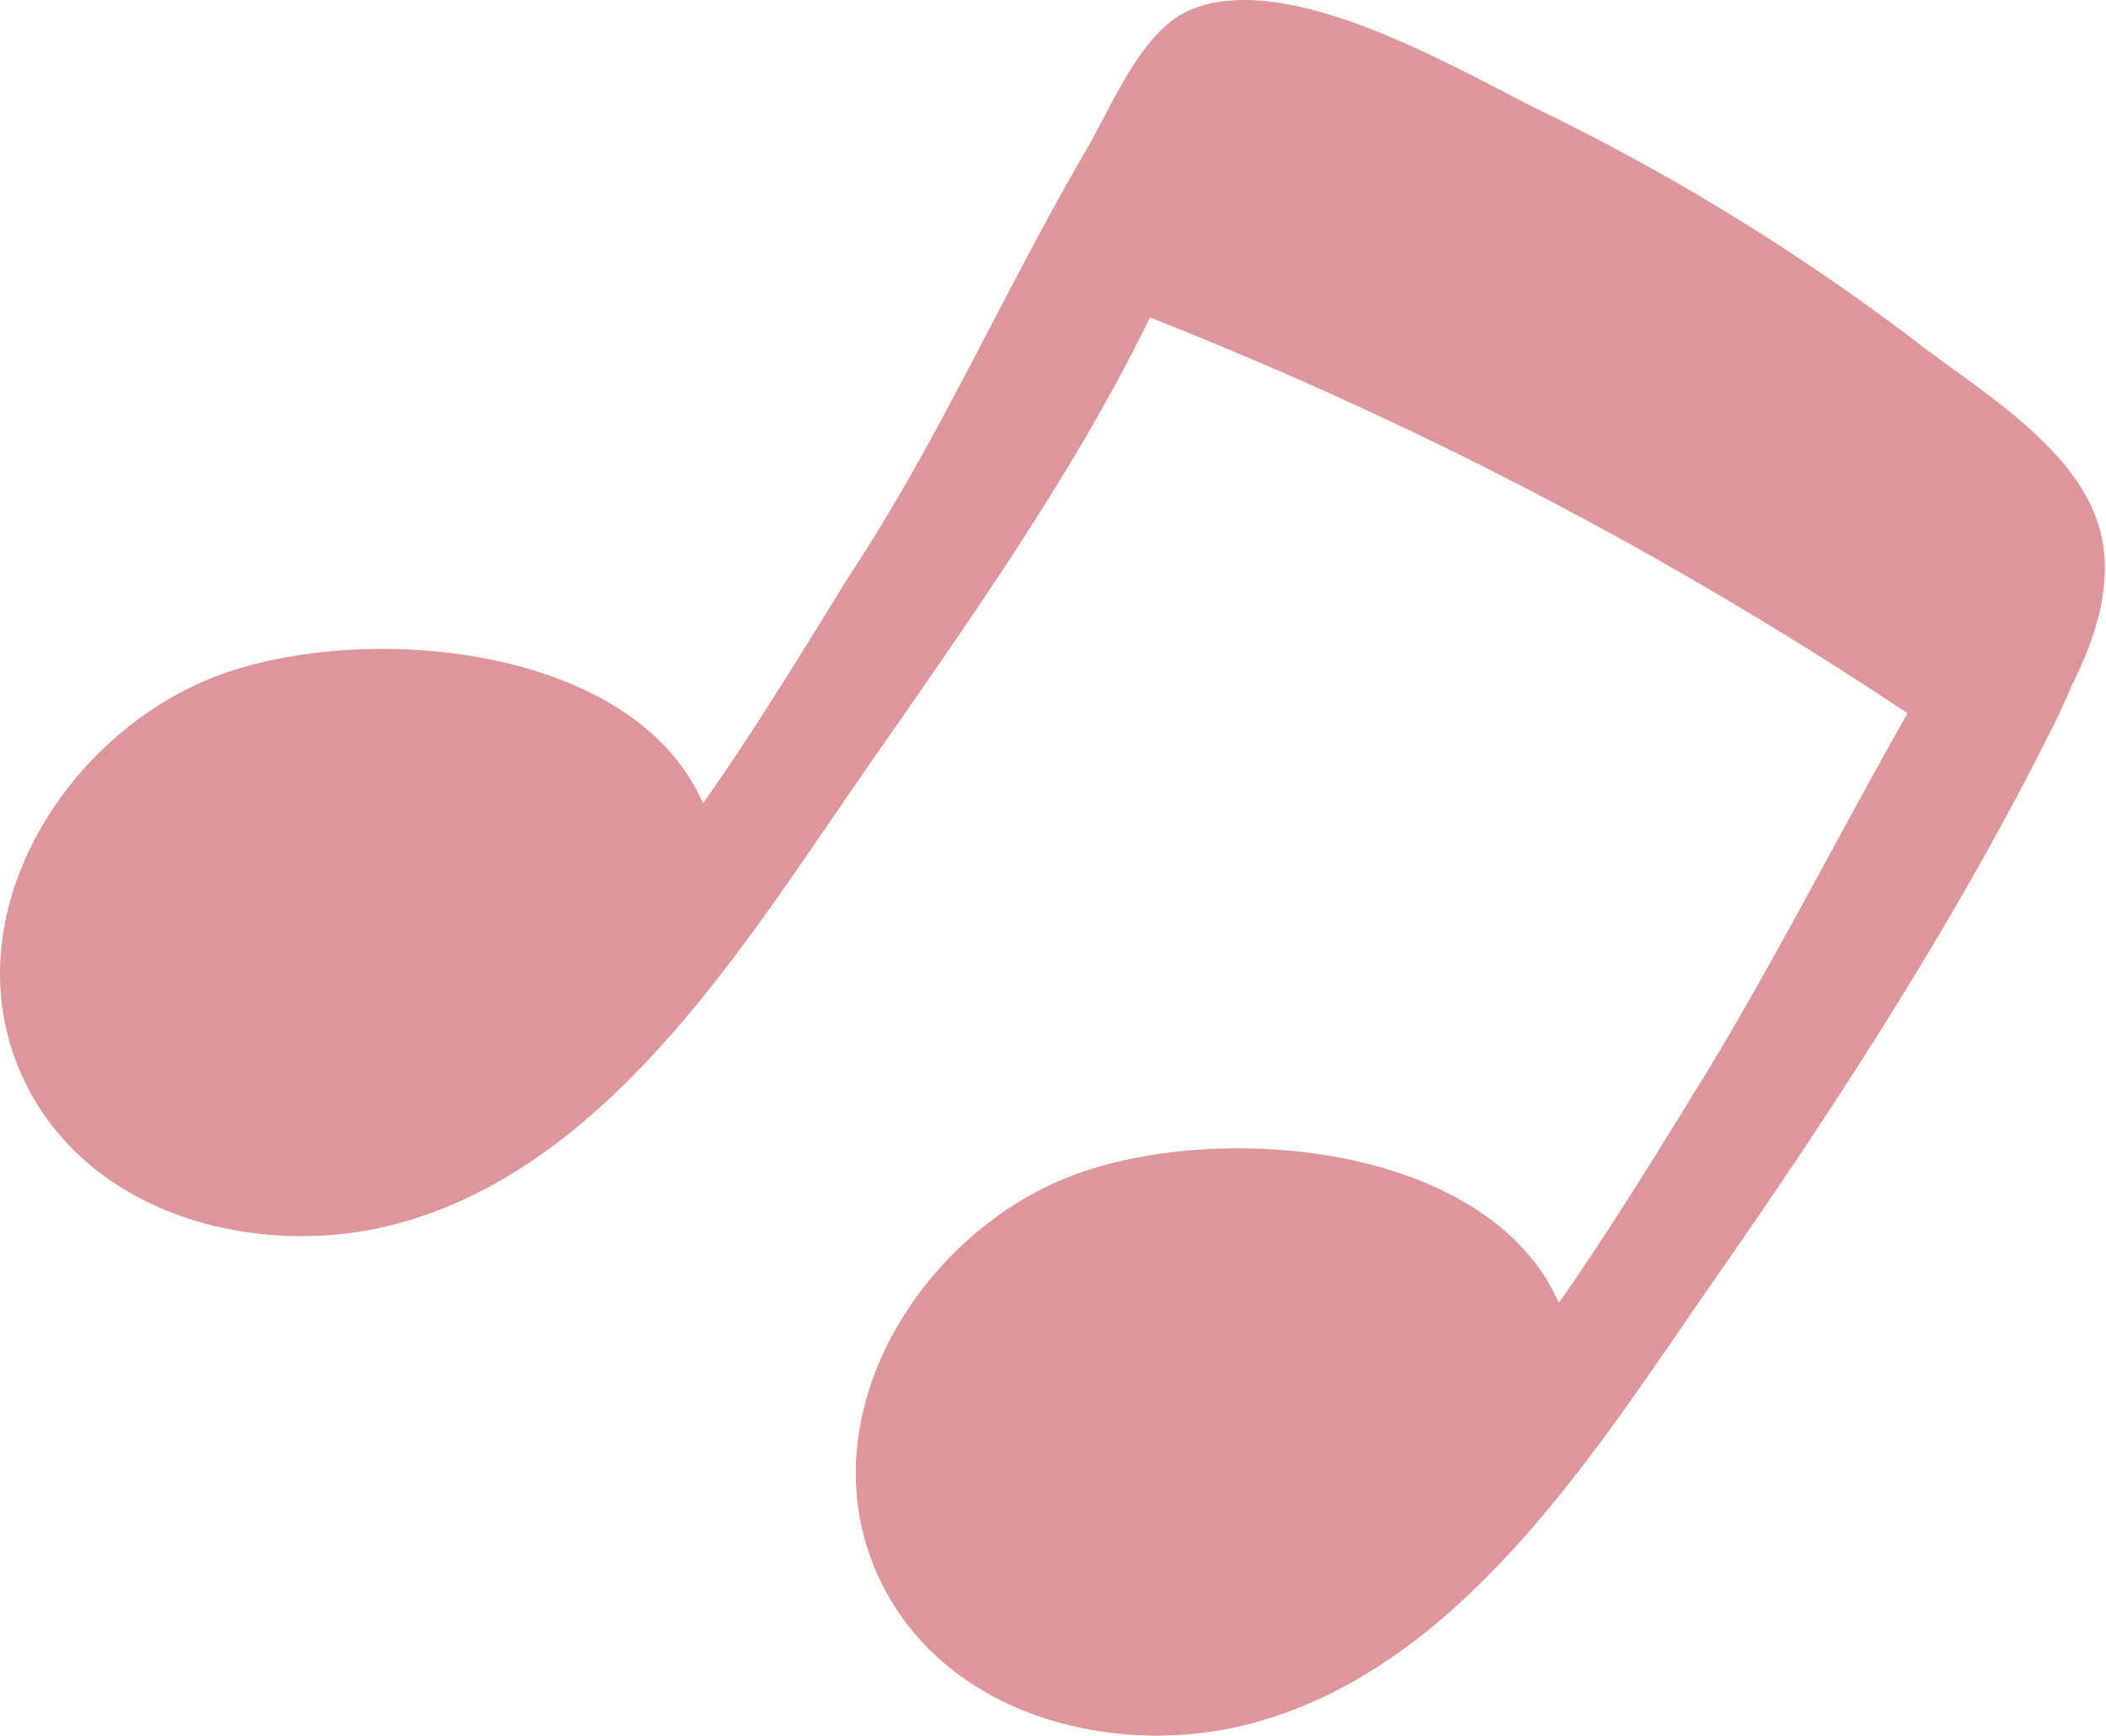 <?xml version="1.0" encoding="UTF-8"?> <svg xmlns="http://www.w3.org/2000/svg" viewBox="0 0 80.45 66.32"><defs><style>.cls-1{fill:#de969d;fill-rule:evenodd;}</style></defs><title>Ресурс 6</title><g id="Слой_2" data-name="Слой 2"><g id="Слой_1-2" data-name="Слой 1"><path class="cls-1" d="M78.16,28.28q.54-1.05,1-2.13c1-2,1.74-4.36.84-6.55-1.12-2.75-4.43-4.73-6.69-6.46a85,85,0,0,0-14.64-9C55.51,2.56,49.1-1.25,45.4.41,43.62,1.2,42.49,4,41.57,5.6,38.4,11,35.88,16.81,32.44,22c-1.71,2.77-3.55,5.8-5.58,8.69l-.21-.43c-3-5.83-13.38-6.53-18.73-4.29-5.8,2.43-10,9.59-6.83,15.64,2.69,5.11,9.37,6.61,14.57,5,7.84-2.38,12.9-10.71,17.27-17,3.89-5.61,8-11.33,11-17.48A154,154,0,0,1,72.87,27.25c-2.61,4.59-5,9.32-7.74,13.83-1.71,2.77-3.55,5.8-5.58,8.69l-.21-.43C56.29,43.51,46,42.81,40.61,45.05c-5.8,2.43-10,9.59-6.83,15.64,2.69,5.12,9.37,6.61,14.56,5,7.85-2.38,12.91-10.72,17.29-17C69,43.86,72.2,39,75.12,33.91,76.18,32.06,77.2,30.19,78.16,28.28Z"></path></g></g></svg> 